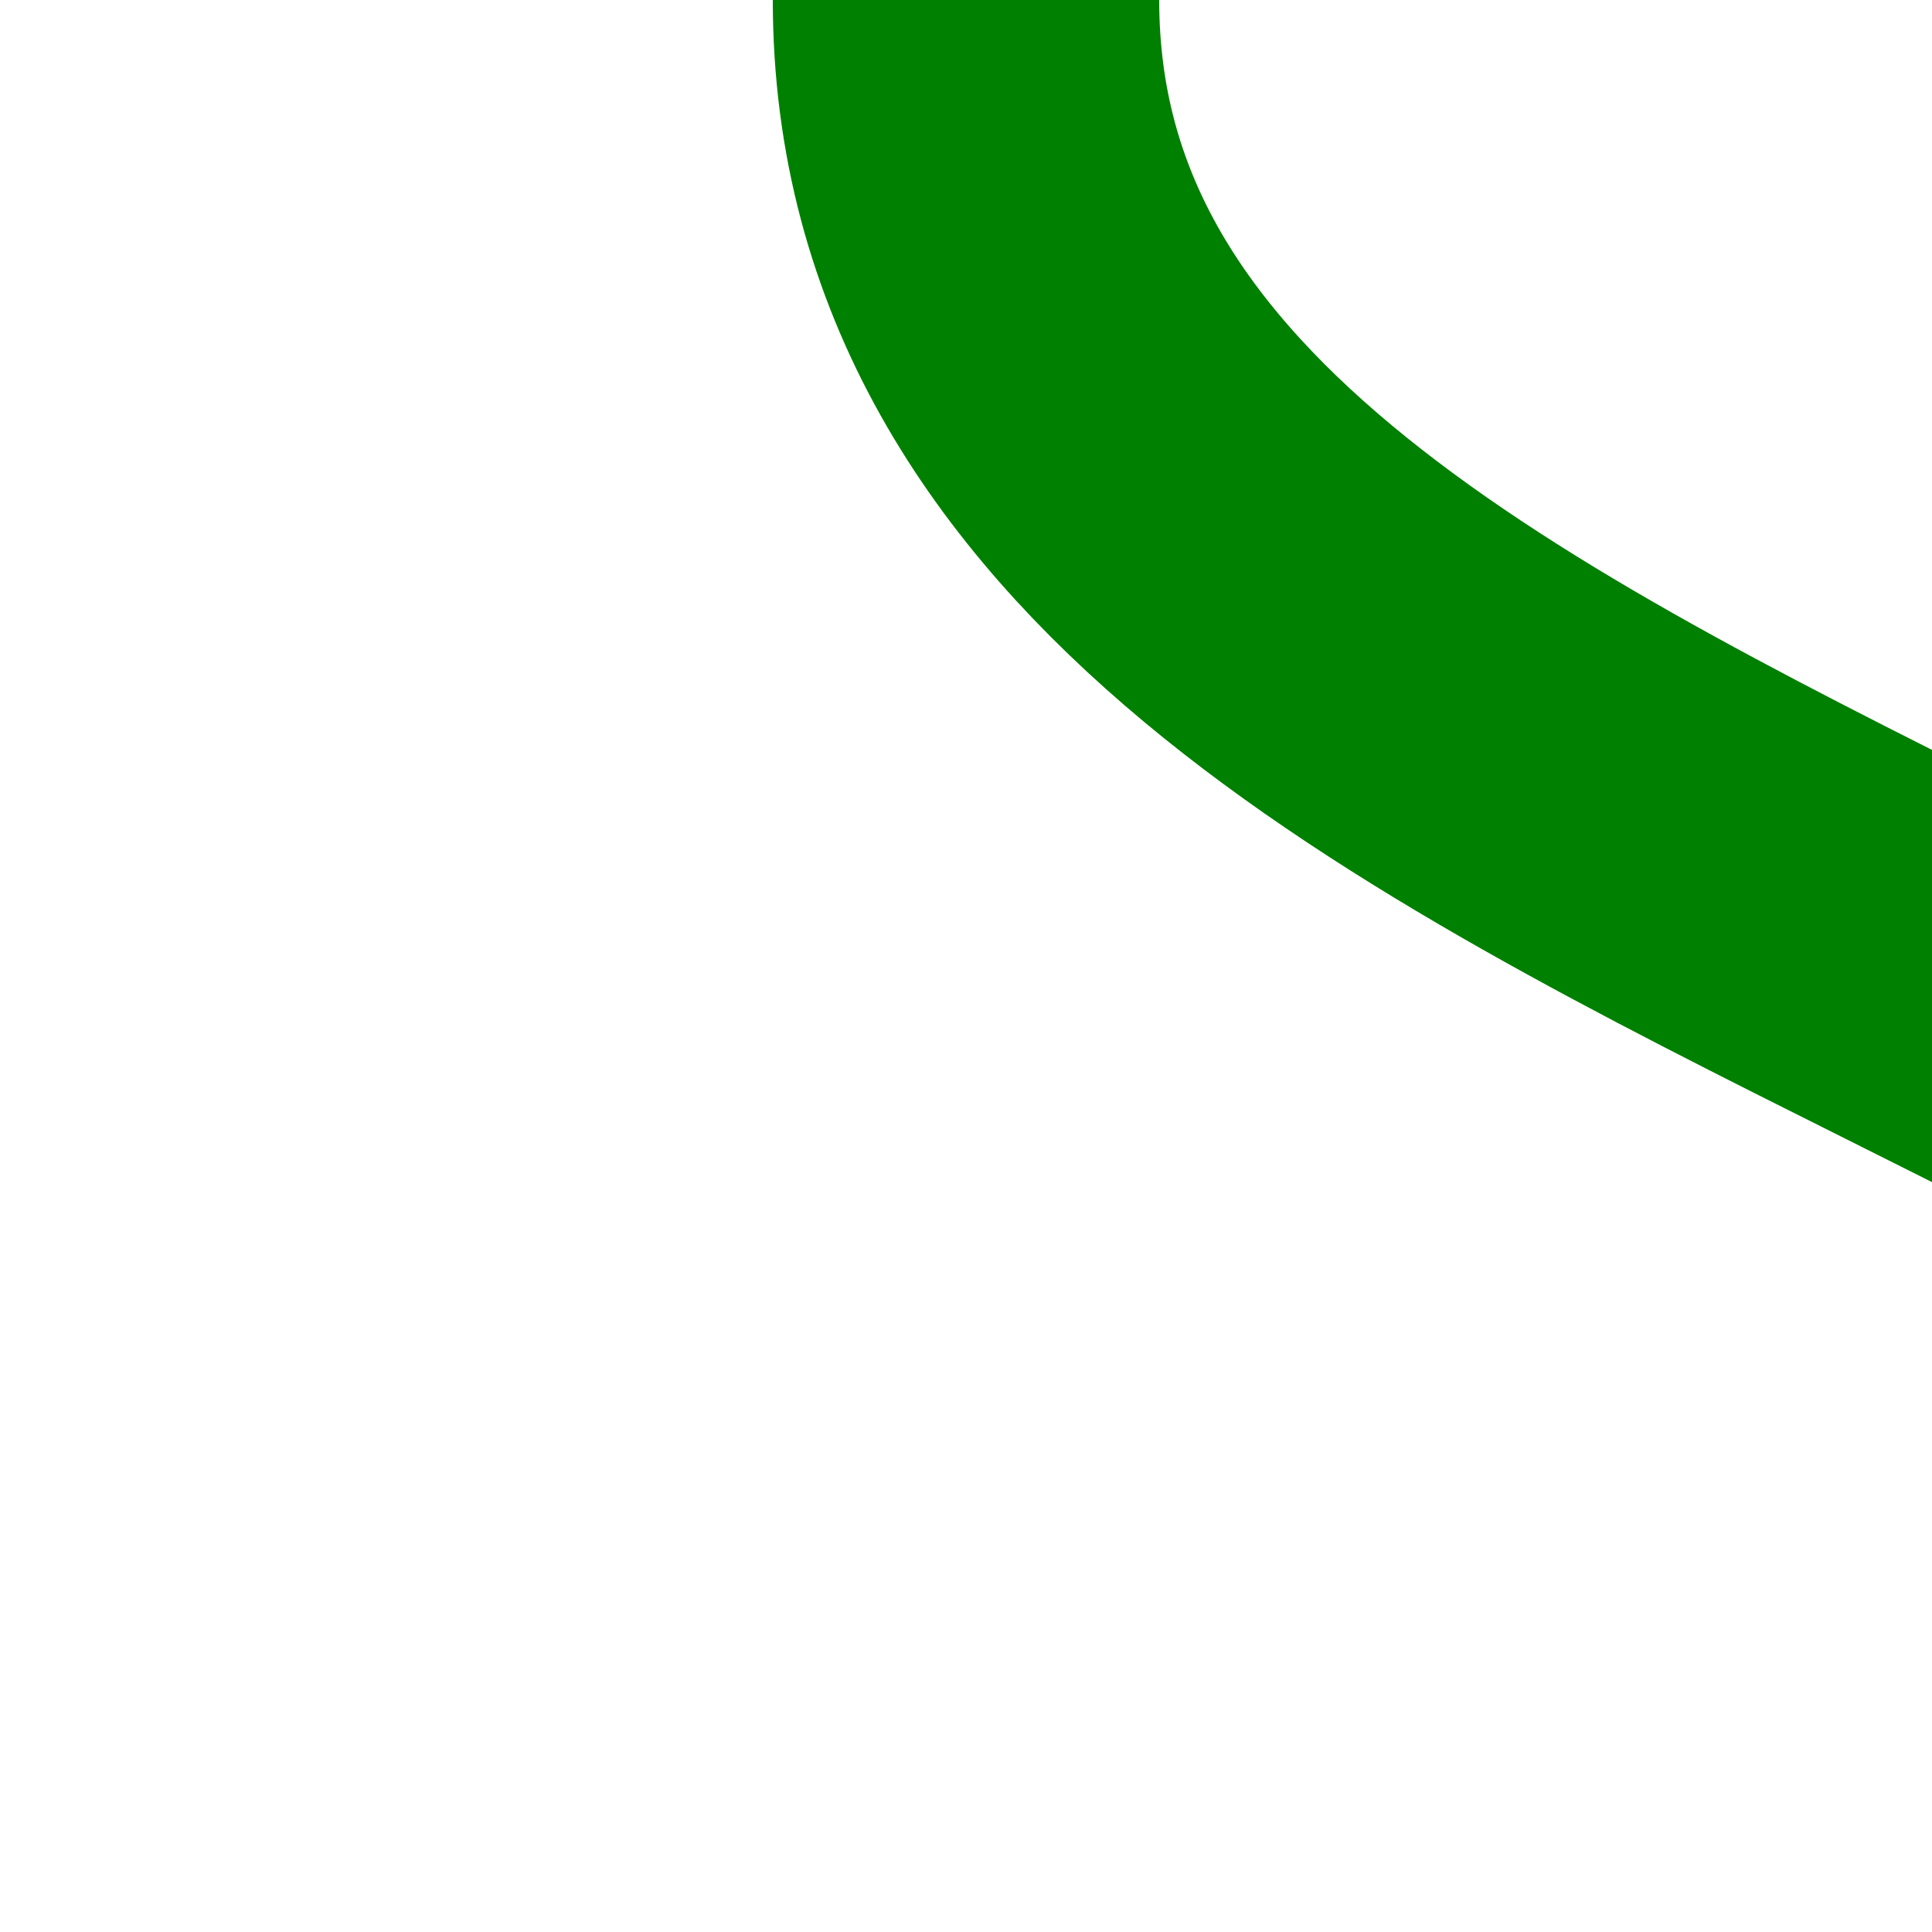 ﻿<?xml version="1.0" encoding="UTF-8"?>
<svg xmlns="http://www.w3.org/2000/svg" width="500" height="500">
<title>Shift by 4/4 to left, set "f"</title>

 <path d="M 250,0 C 250,250 750,250 750,500" stroke="#008000" stroke-width="100" fill="none"/>
</svg>
